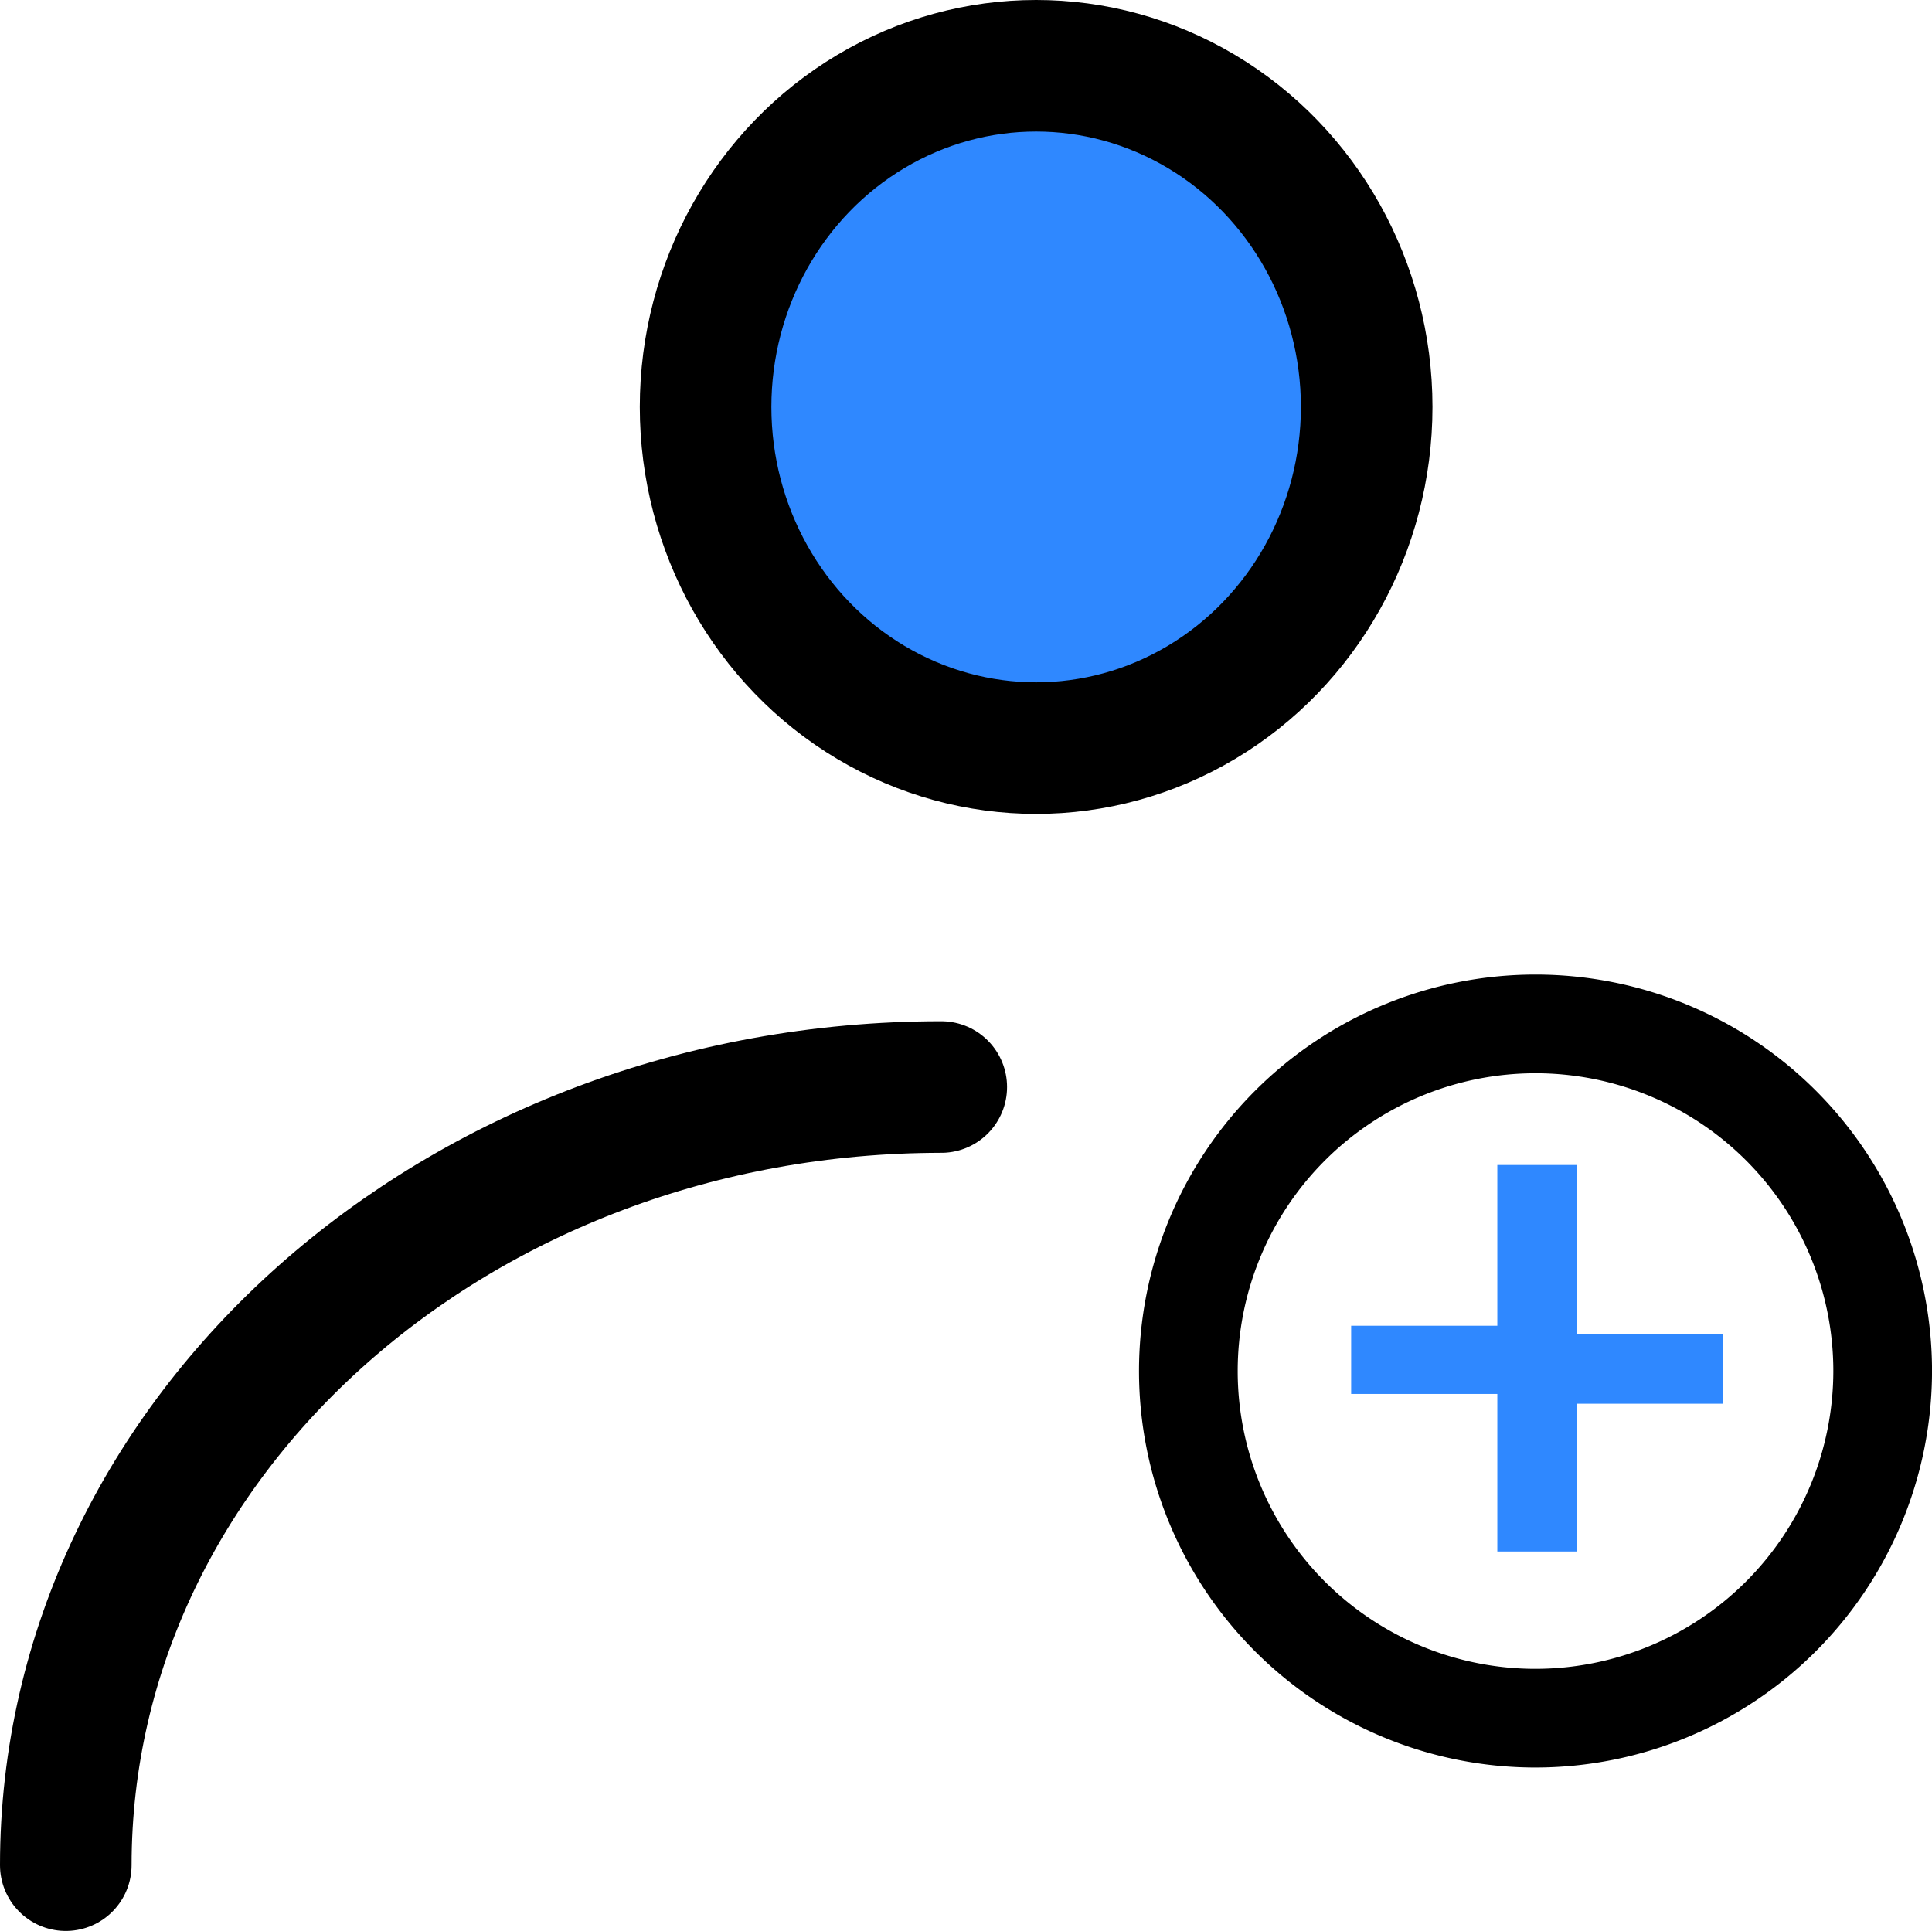 <svg xmlns="http://www.w3.org/2000/svg" width="58.728" height="58.702" viewBox="0 0 58.728 58.702">
  <g id="onboarding-1-np" transform="translate(-13.93 -12.822)">
    <g id="Group_280" data-name="Group 280" transform="translate(50.052 43.95)">
      <path id="search-plus-svgrepo-com" d="M31.387,41.934A10.553,10.553,0,1,1,41.94,31.381,10.563,10.563,0,0,1,31.387,41.934Z" transform="translate(-20.833 -20.828)" fill="none" stroke="#000" stroke-width="3"/>
      <path id="Path_103" data-name="Path 103" d="M-595.333,2439.3h4.443v-4.887h2.419v5.134h4.443v2.123h-4.443v4.492h-2.419v-4.789h-4.443Z" transform="translate(600.283 -2430.124)" fill="#2f88ff"/>
    </g>
    <ellipse id="Ellipse_49" data-name="Ellipse 49" cx="10.048" cy="10.372" rx="10.048" ry="10.372" transform="translate(35.378 14.822)" fill="#2f88ff" stroke="#000" stroke-linecap="round" stroke-linejoin="round" stroke-width="4"/>
    <path id="Path_113" data-name="Path 113" d="M4,48.655C4,35.591,15.915,25,30.612,25" transform="translate(11.93 20.869)" fill="none" stroke="#000" stroke-linecap="round" stroke-linejoin="round" stroke-width="4"/>
  </g>
</svg>
